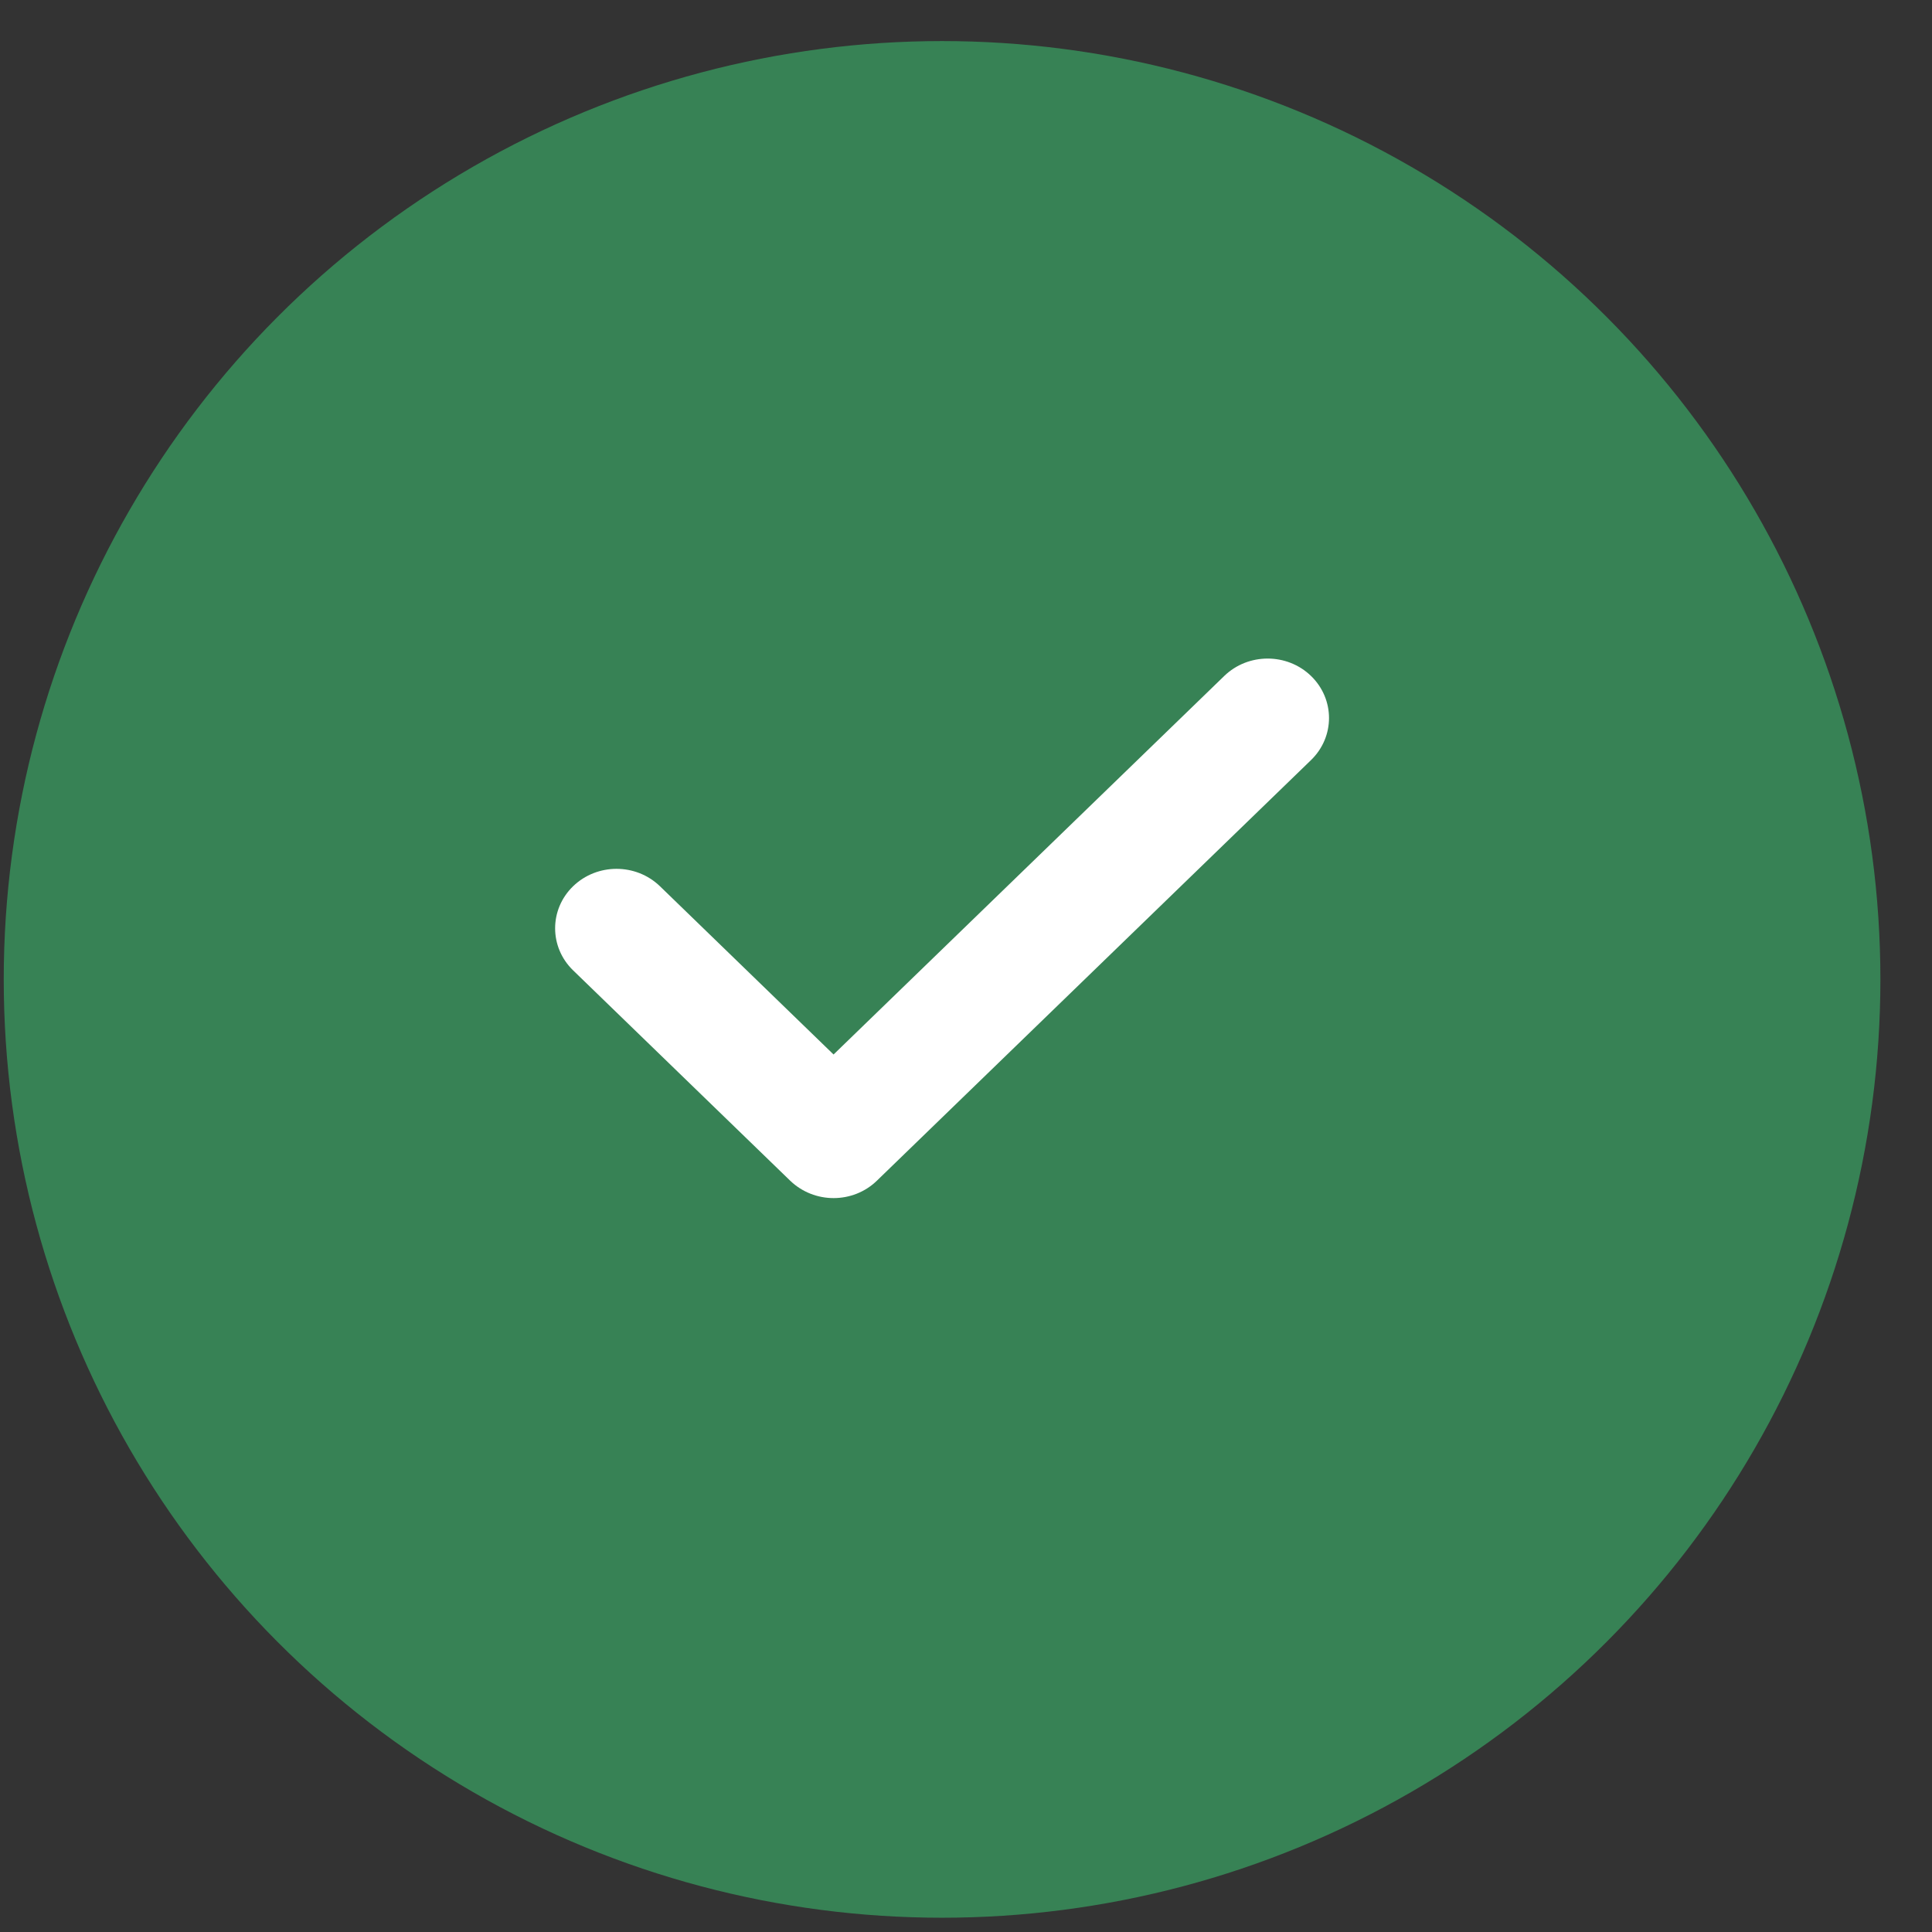 <svg width="31" height="31" viewBox="0 0 31 31" fill="none" xmlns="http://www.w3.org/2000/svg">
<rect x="0" y="0" width="31" height="31" fill="#333333" stroke="none"/>
<circle cx="15.116" cy="15.715" r="15.056" fill="#378255"/>
<path d="M21.036 10.846C20.652 10.474 20.028 10.474 19.644 10.846L13.375 16.92L10.589 14.22C10.204 13.848 9.581 13.848 9.196 14.22C8.811 14.593 8.811 15.197 9.196 15.57L12.678 18.944C12.871 19.13 13.123 19.224 13.375 19.224C13.627 19.224 13.879 19.131 14.071 18.944L21.036 12.196C21.421 11.823 21.421 11.219 21.036 10.846Z" fill="white"/>
</svg>
